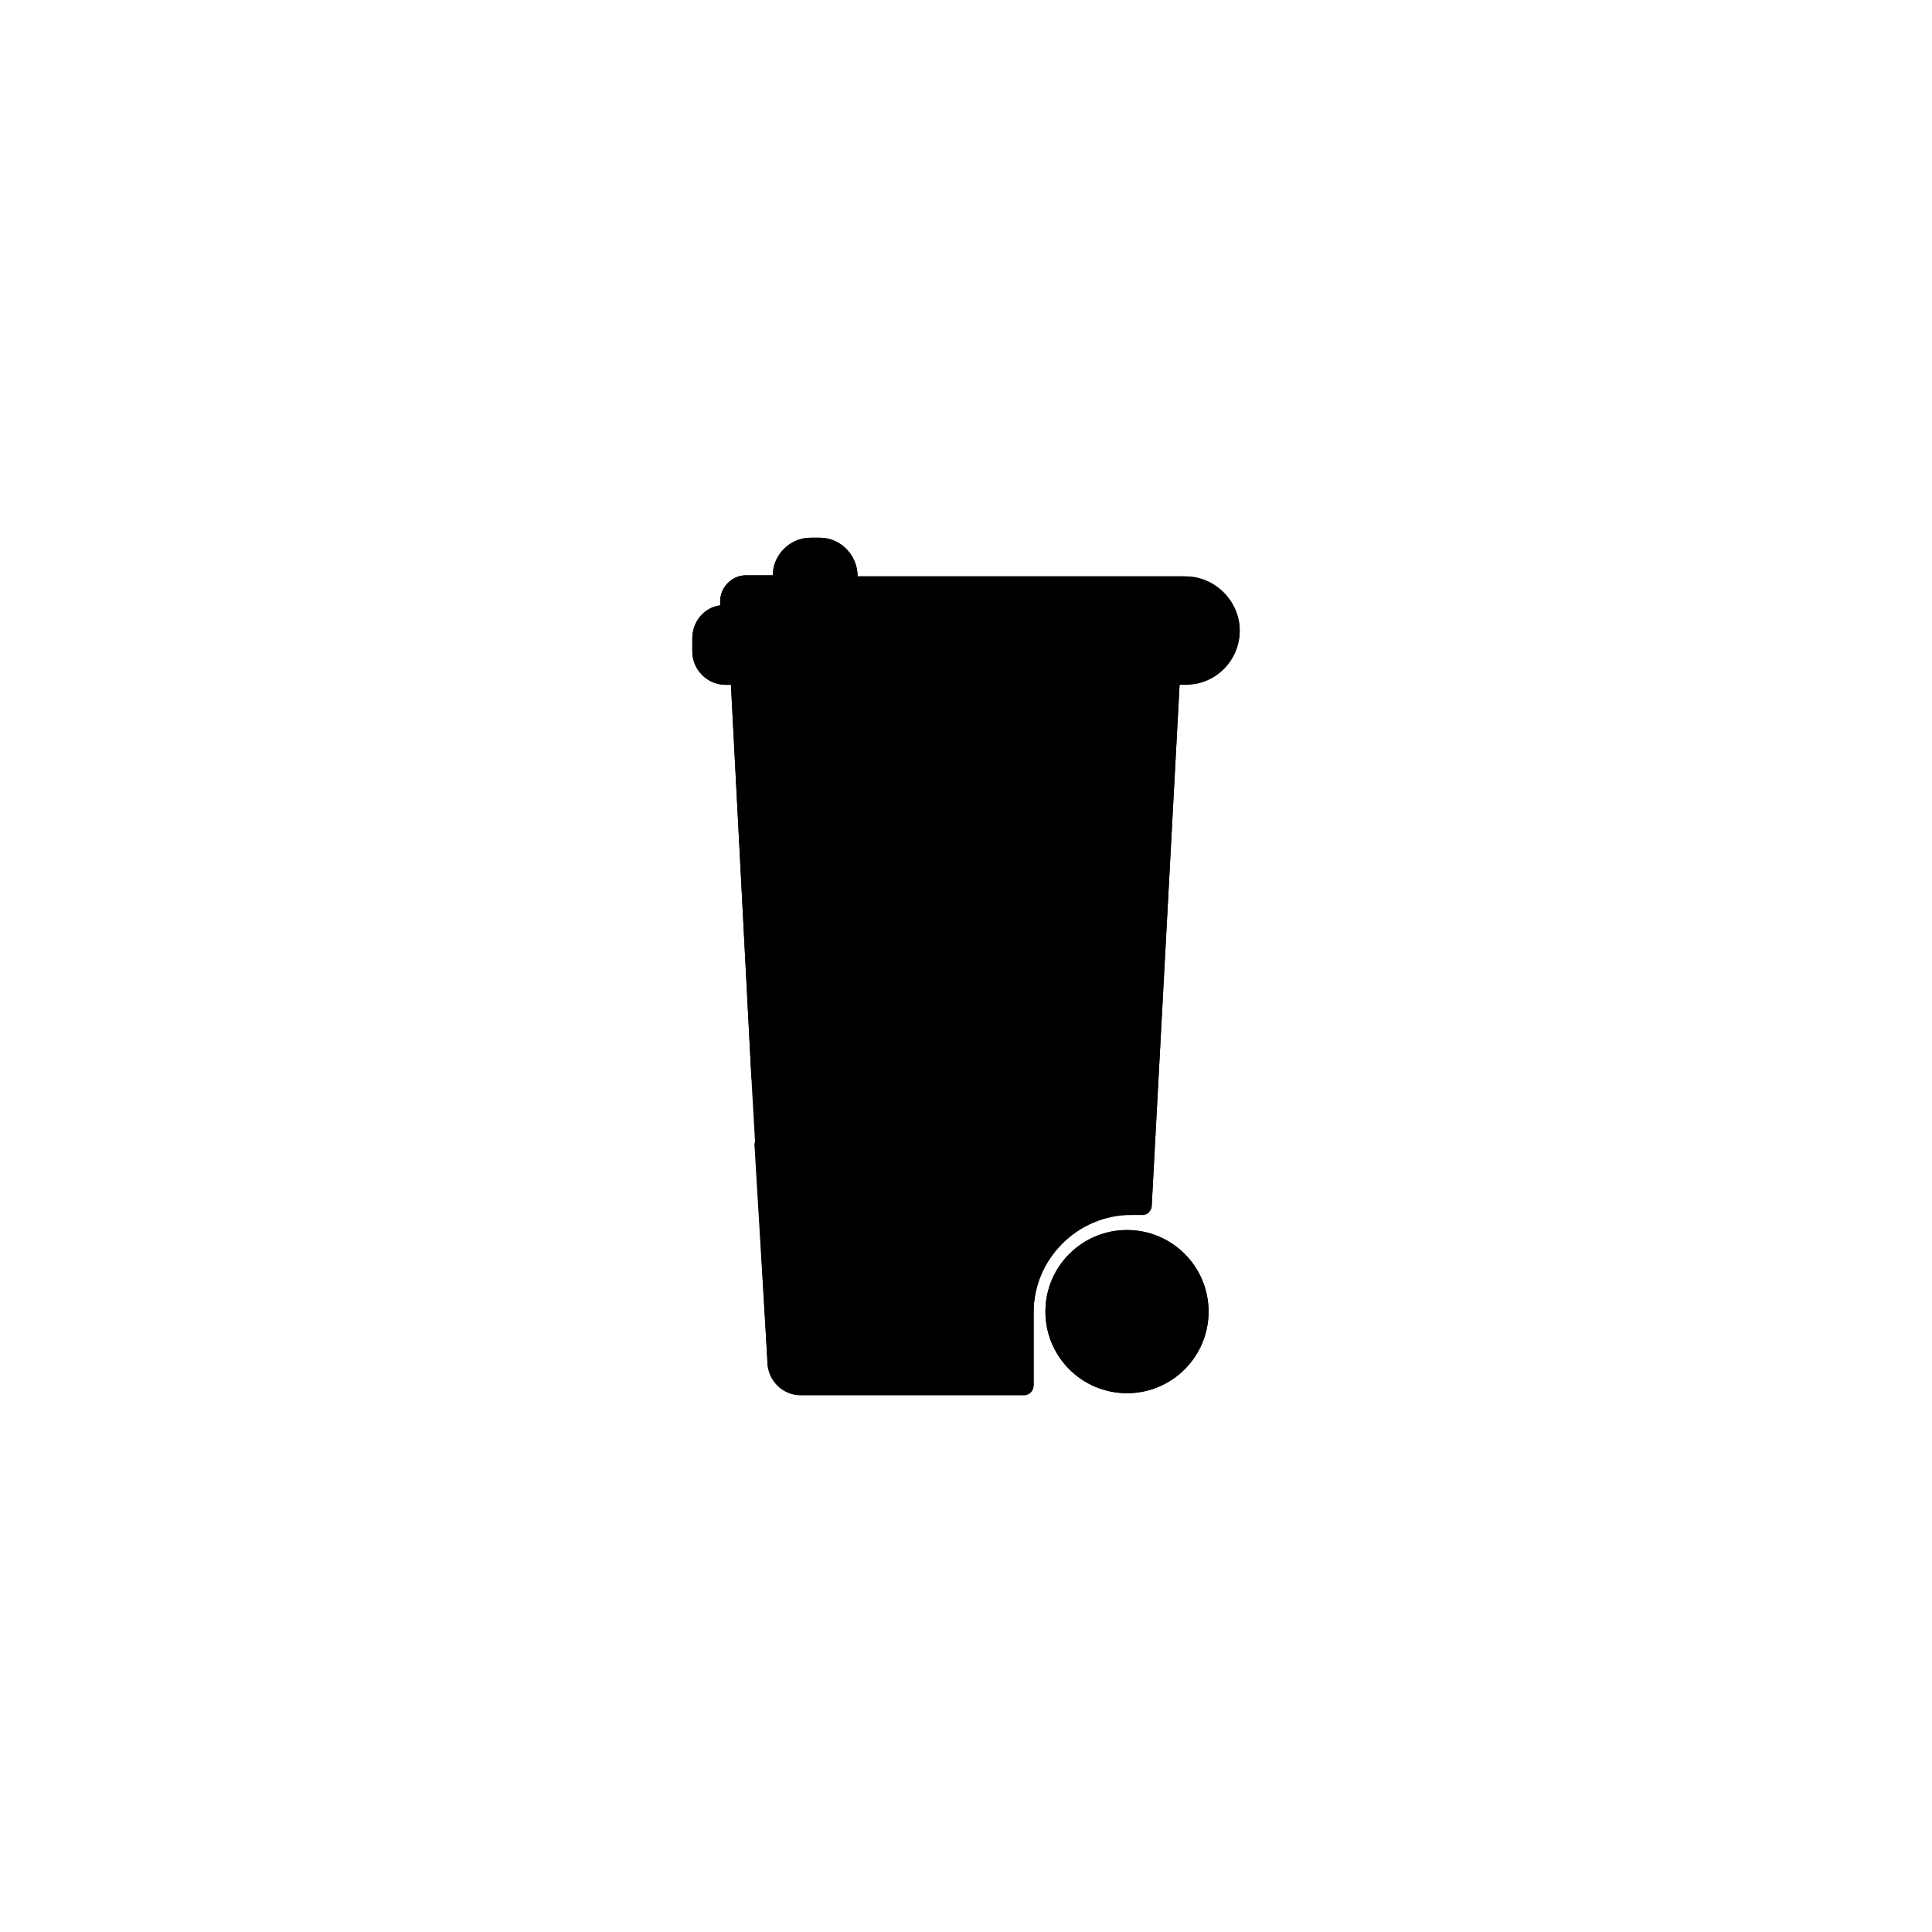 <svg xmlns="http://www.w3.org/2000/svg" width="180" height="180" version="1.1" viewBox="0 0 180 180">
      <circle class="bon-svg-lightblue" cx="105" cy="122.2" r="7.6"/>
      <path class="bon-svg-lightblue" d="M110.4,53.7s0,0,0,0c0,0,0,0,0,0h-30.5c0-2-1.6-3.6-3.5-3.6h-.9c-1.9,0-3.5,1.6-3.5,3.5h0c0,0-2.5,0-2.5,0-1.3,0-2.4,1.1-2.4,2.4v.4c-1.5.2-2.6,1.5-2.6,3.1v1.2c0,1.7,1.4,3.1,3.1,3.1h.5l1.9,36.5,1.5,26.6c0,1.7,1.4,3.1,3.1,3.1h20.8c.5,0,.9-.4.9-.9v-6.8c0-5,4.1-9.1,9.1-9.1s.6,0,.9,0c.2,0,.5,0,.7-.2.2-.2.3-.4.3-.6l2.6-48.6h.6s0,0,0,0c0,0,0,0,0,0,2.8,0,5-2.3,5-5s-2.3-5-5-5Z"/>
      <path class="bon-svg-darkblue" d="M105,114.6c-4.2,0-7.6,3.4-7.6,7.6s3.4,7.6,7.6,7.6,7.6-3.4,7.6-7.6-3.4-7.6-7.6-7.6ZM105,128c-3.2,0-5.8-2.6-5.8-5.8s2.6-5.8,5.8-5.8,5.8,2.6,5.8,5.8-2.6,5.8-5.8,5.8Z"/>
      <path class="bon-svg-darkblue" d="M110.4,53.7s0,0,0,0c0,0,0,0,0,0h-30.5c0-2-1.6-3.6-3.5-3.6h-.9c-1.9,0-3.5,1.6-3.5,3.5h0c0,0-2.5,0-2.5,0-1.3,0-2.4,1.1-2.4,2.4v.4c-1.5.2-2.6,1.5-2.6,3.1v1.2c0,1.7,1.4,3.1,3.1,3.1h.5l1.9,36.5c0,.5.4.8.9.8s0,0,0,0c.5,0,.9-.4.8-.9l-1.9-36.4h38.1l-2.5,47.6s0,0-.1,0c-6,0-10.9,4.9-10.9,10.9v5.9h-19.9c-.7,0-1.3-.6-1.3-1.4l-1.2-20.1c0-.5-.5-.9-.9-.8-.5,0-.9.4-.8.9l1.2,20c0,1.7,1.4,3.1,3.1,3.1h20.8c.5,0,.9-.4.9-.9v-6.8c0-5,4.1-9.1,9.1-9.1s.6,0,.9,0c.2,0,.5,0,.7-.2.2-.2.3-.4.3-.6l2.6-48.6h.6s0,0,0,0c0,0,0,0,0,0,2.8,0,5-2.3,5-5s-2.3-5-5-5ZM73.8,53.6c0-.9.8-1.7,1.7-1.7h.9c.9,0,1.7.8,1.7,1.7h0c0,0-4.3,0-4.3,0h0ZM69.5,55.4h37.1c-.2.3-.5.6-.6.9h-37.1v-.3c0-.3.3-.6.6-.6ZM66.3,60.6v-1.2c0-.7.6-1.3,1.3-1.3h37.8c0,.2,0,.4,0,.6,0,1.3.5,2.4,1.2,3.3h-39c-.7,0-1.3-.6-1.3-1.3ZM110.4,62c-1.8,0-3.3-1.5-3.3-3.3s1.5-3.3,3.3-3.3,3.3,1.5,3.3,3.3-1.5,3.3-3.3,3.3Z"/>
</svg>